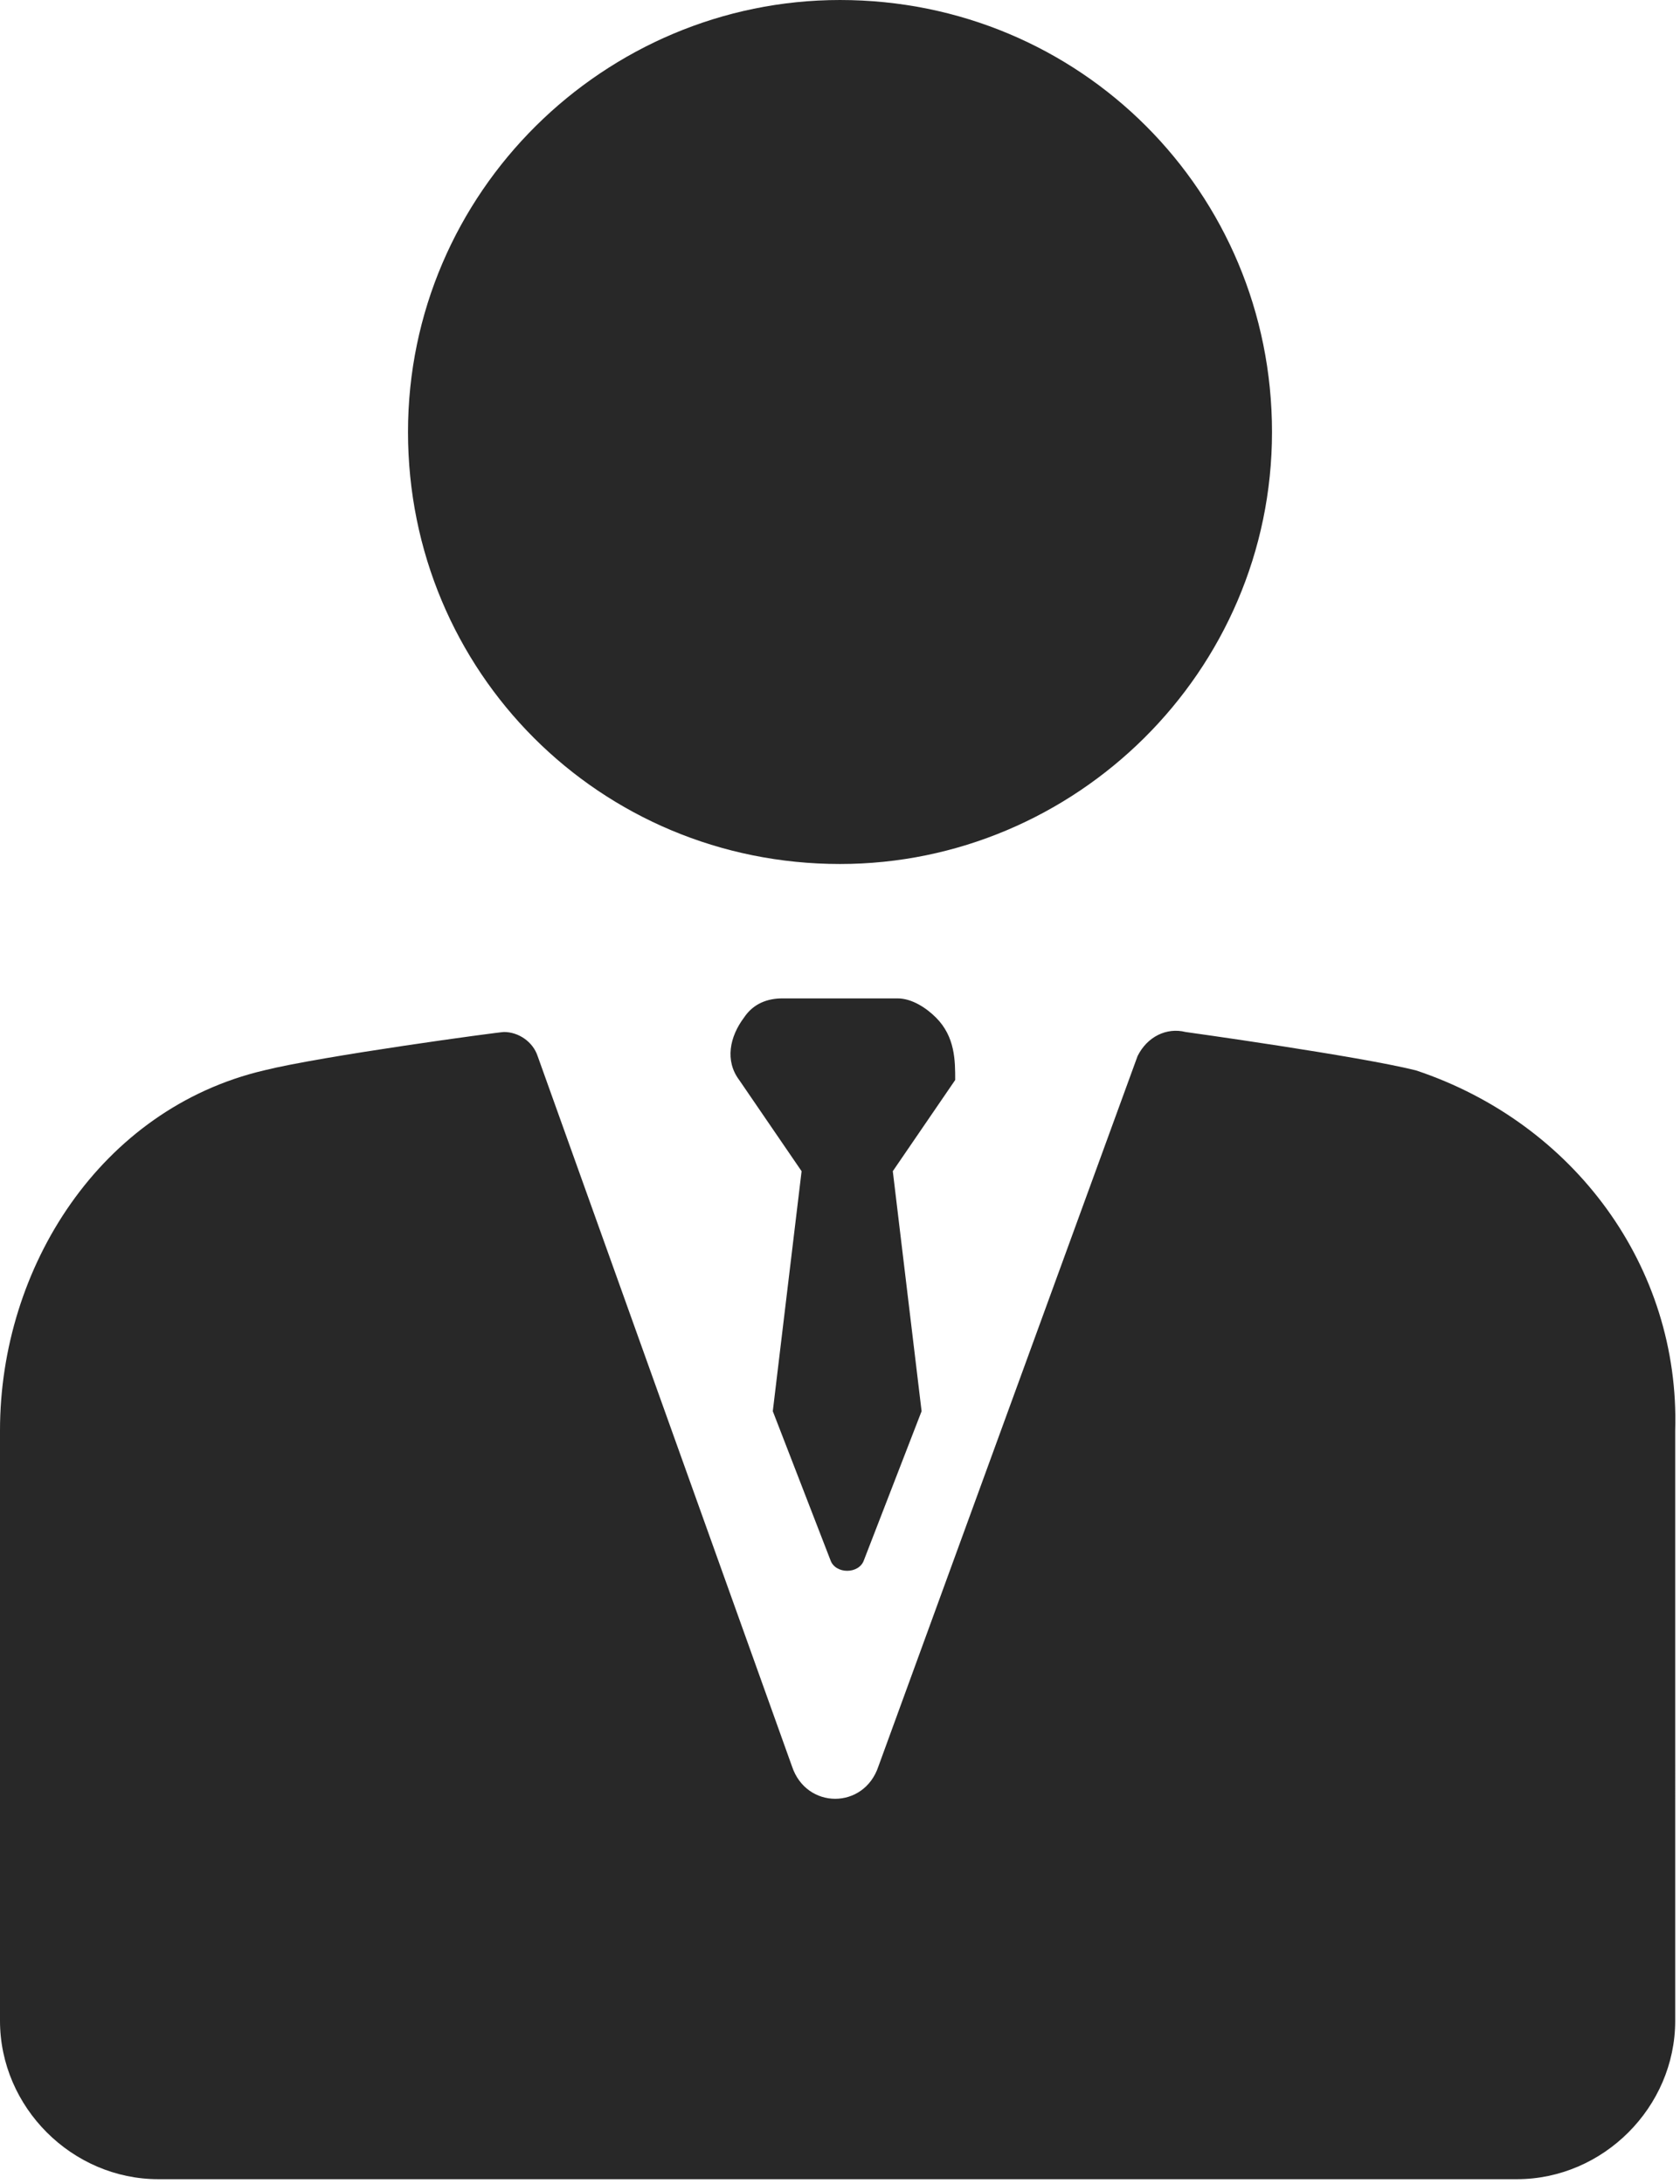 <?xml version="1.0" encoding="utf-8"?>
<!-- Generator: Adobe Illustrator 19.0.0, SVG Export Plug-In . SVG Version: 6.00 Build 0)  -->
<svg version="1.1" id="Layer_1" xmlns="http://www.w3.org/2000/svg" xmlns:xlink="http://www.w3.org/1999/xlink" x="0px" y="0px"
	 width="35px" height="45.5px" viewBox="0 0 35 45.5" style="enable-background:new 0 0 35 45.5;" xml:space="preserve">
<style type="text/css">
	.st0{fill:#282828;}
</style>
<g>
	<g>
		<path class="st0" d="M17.5,18c4.9,0,9-4,9-9s-4-9-9-9c-4.9,0-9,4-9,9S12.5,18,17.5,18L17.5,18z M17.5,18"/>
		<path class="st0" d="M29.5,22.3C29.5,22.3,29.5,22.3,29.5,22.3c-1.2-0.3-4.8-0.8-4.8-0.8c-0.4-0.1-0.8,0.1-1,0.5l-5.4,14.8
			c-0.3,0.9-1.5,0.9-1.8,0L11.2,22c-0.1-0.3-0.4-0.5-0.7-0.5c-0.1,0-3.8,0.5-5,0.8C2.1,23.1,0,26.4,0,29.8v12.3
			c0,1.8,1.5,3.3,3.3,3.3h28.3c1.8,0,3.3-1.5,3.3-3.3V29.8C35,26.4,32.8,23.4,29.5,22.3L29.5,22.3z M29.5,22.3"/>
	</g>
	<path class="st0" d="M19.5,21.2c-0.2-0.2-0.5-0.4-0.8-0.4h-2.4c-0.3,0-0.6,0.1-0.8,0.4c-0.3,0.4-0.4,0.9-0.1,1.3l1.3,1.9l-0.6,5
		l1.2,3.1c0.1,0.3,0.6,0.3,0.7,0l1.2-3.1l-0.6-5l1.3-1.9C19.9,22.1,19.9,21.6,19.5,21.2L19.5,21.2z M19.5,21.2"/>
</g>
</svg>
